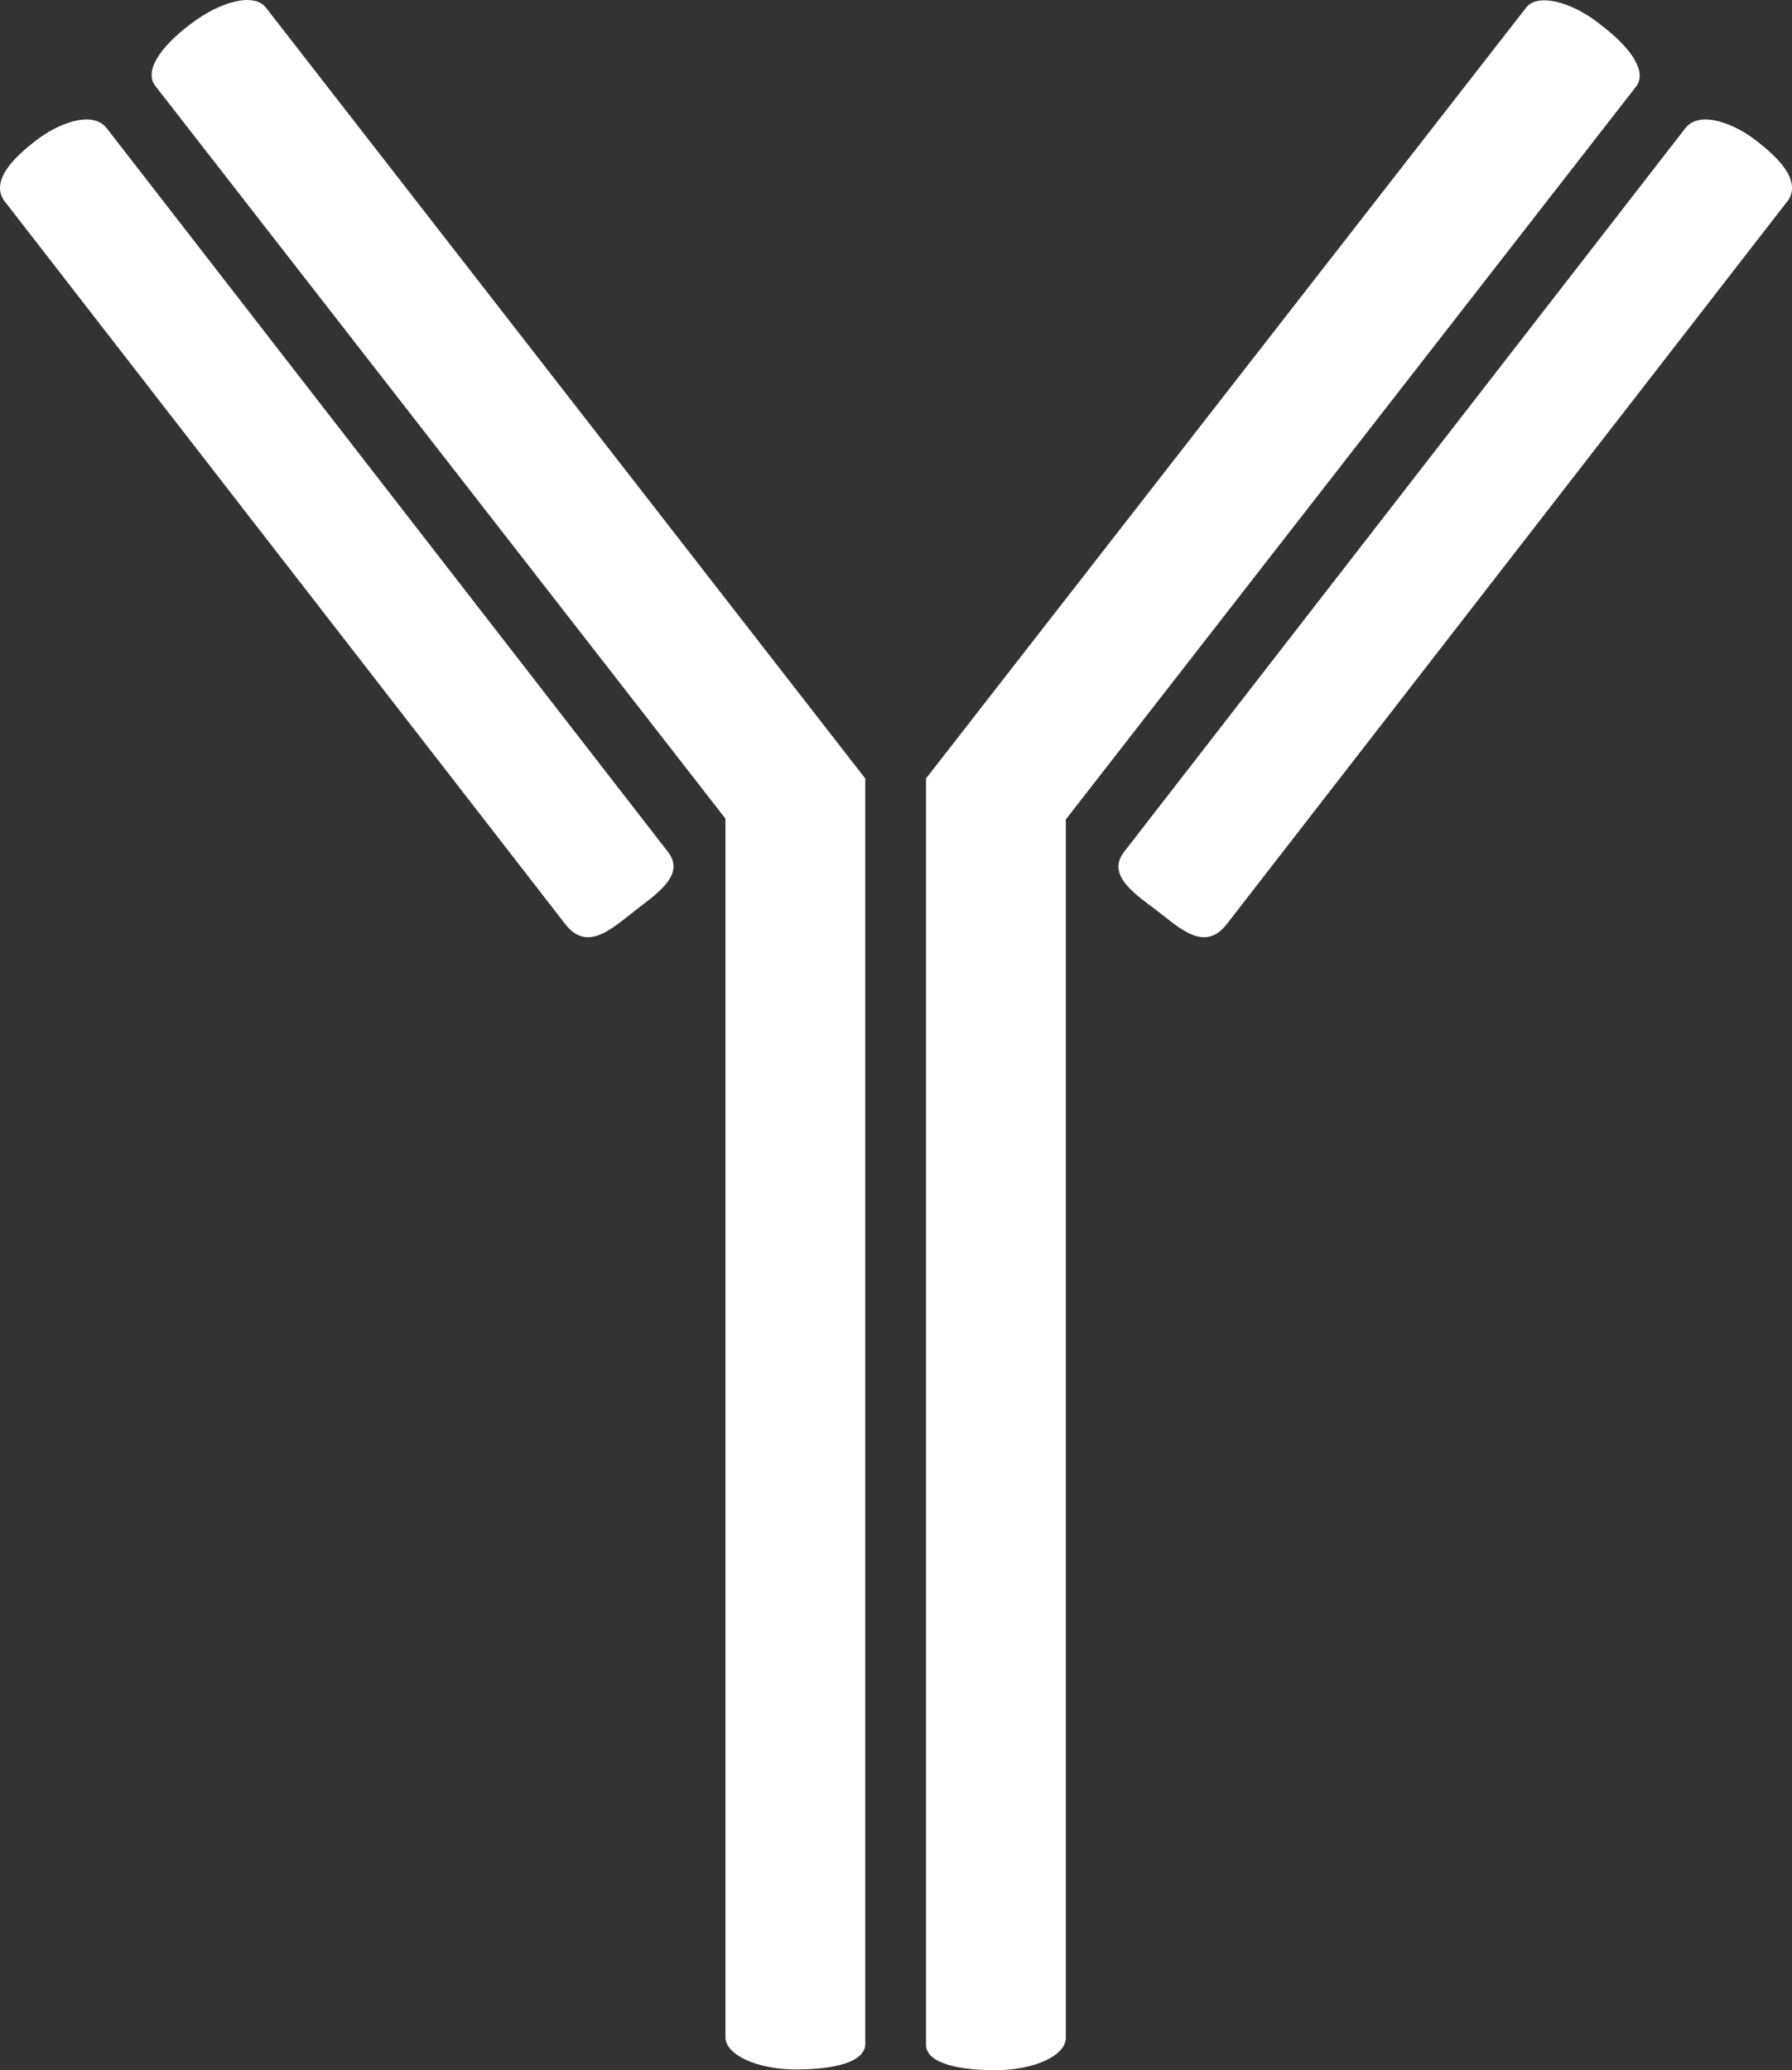 <svg xmlns="http://www.w3.org/2000/svg" width="73.808" height="85.24" viewBox="0 0 73.808 85.24">
  <rect x="0" y="0" width="73.808" height="85.24" fill="#333333" stroke="none"/>
  <defs>
    <style>
      .cls-1 {
        fill: #fff;
      }
    </style>
  </defs>
  <g id="noun-monoclonal-antibody-1681769" transform="translate(-107.462 0.008)">
    <path id="Path_258" data-name="Path 258" class="cls-1" d="M153.2.295c-.482-.6-1.839-.271-3.106.694s-1.9,1.93-1.447,2.533L172.135,33.7V83.876c0,.723,1.3,1.327,2.895,1.327s2.864-.3,2.864-1.056v-52.1Z" transform="translate(-34.794 0)"/>
    <path id="Path_259" data-name="Path 259" class="cls-1" d="M134.989,62.5l-23.157-29.85c-.6-.694-1.96-.181-2.895.543s-1.839,1.628-1.327,2.442l23.157,29.85c.9,1.116,1.9.151,2.835-.573s2.08-1.477,1.387-2.412Z" transform="translate(0 -27.411)"/>
    <path id="Path_260" data-name="Path 260" class="cls-1" d="M410.426,62.5l23.157-29.85c.6-.694,1.96-.181,2.895.543s1.839,1.628,1.327,2.442l-23.157,29.85c-.9,1.116-1.9.151-2.835-.573-.965-.723-2.08-1.477-1.387-2.412Z" transform="translate(-256.682 -27.411)"/>
    <path id="Path_261" data-name="Path 261" class="cls-1" d="M382.851.374C383.3-.2,384.69.1,385.926,1.1c1.267.965,1.9,1.93,1.447,2.533L363.884,33.812V83.985c0,.723-1.3,1.327-2.895,1.327s-2.864-.3-2.864-1.056V32.125Z" transform="translate(-212.523 -0.079)"/>
  </g>
</svg>
